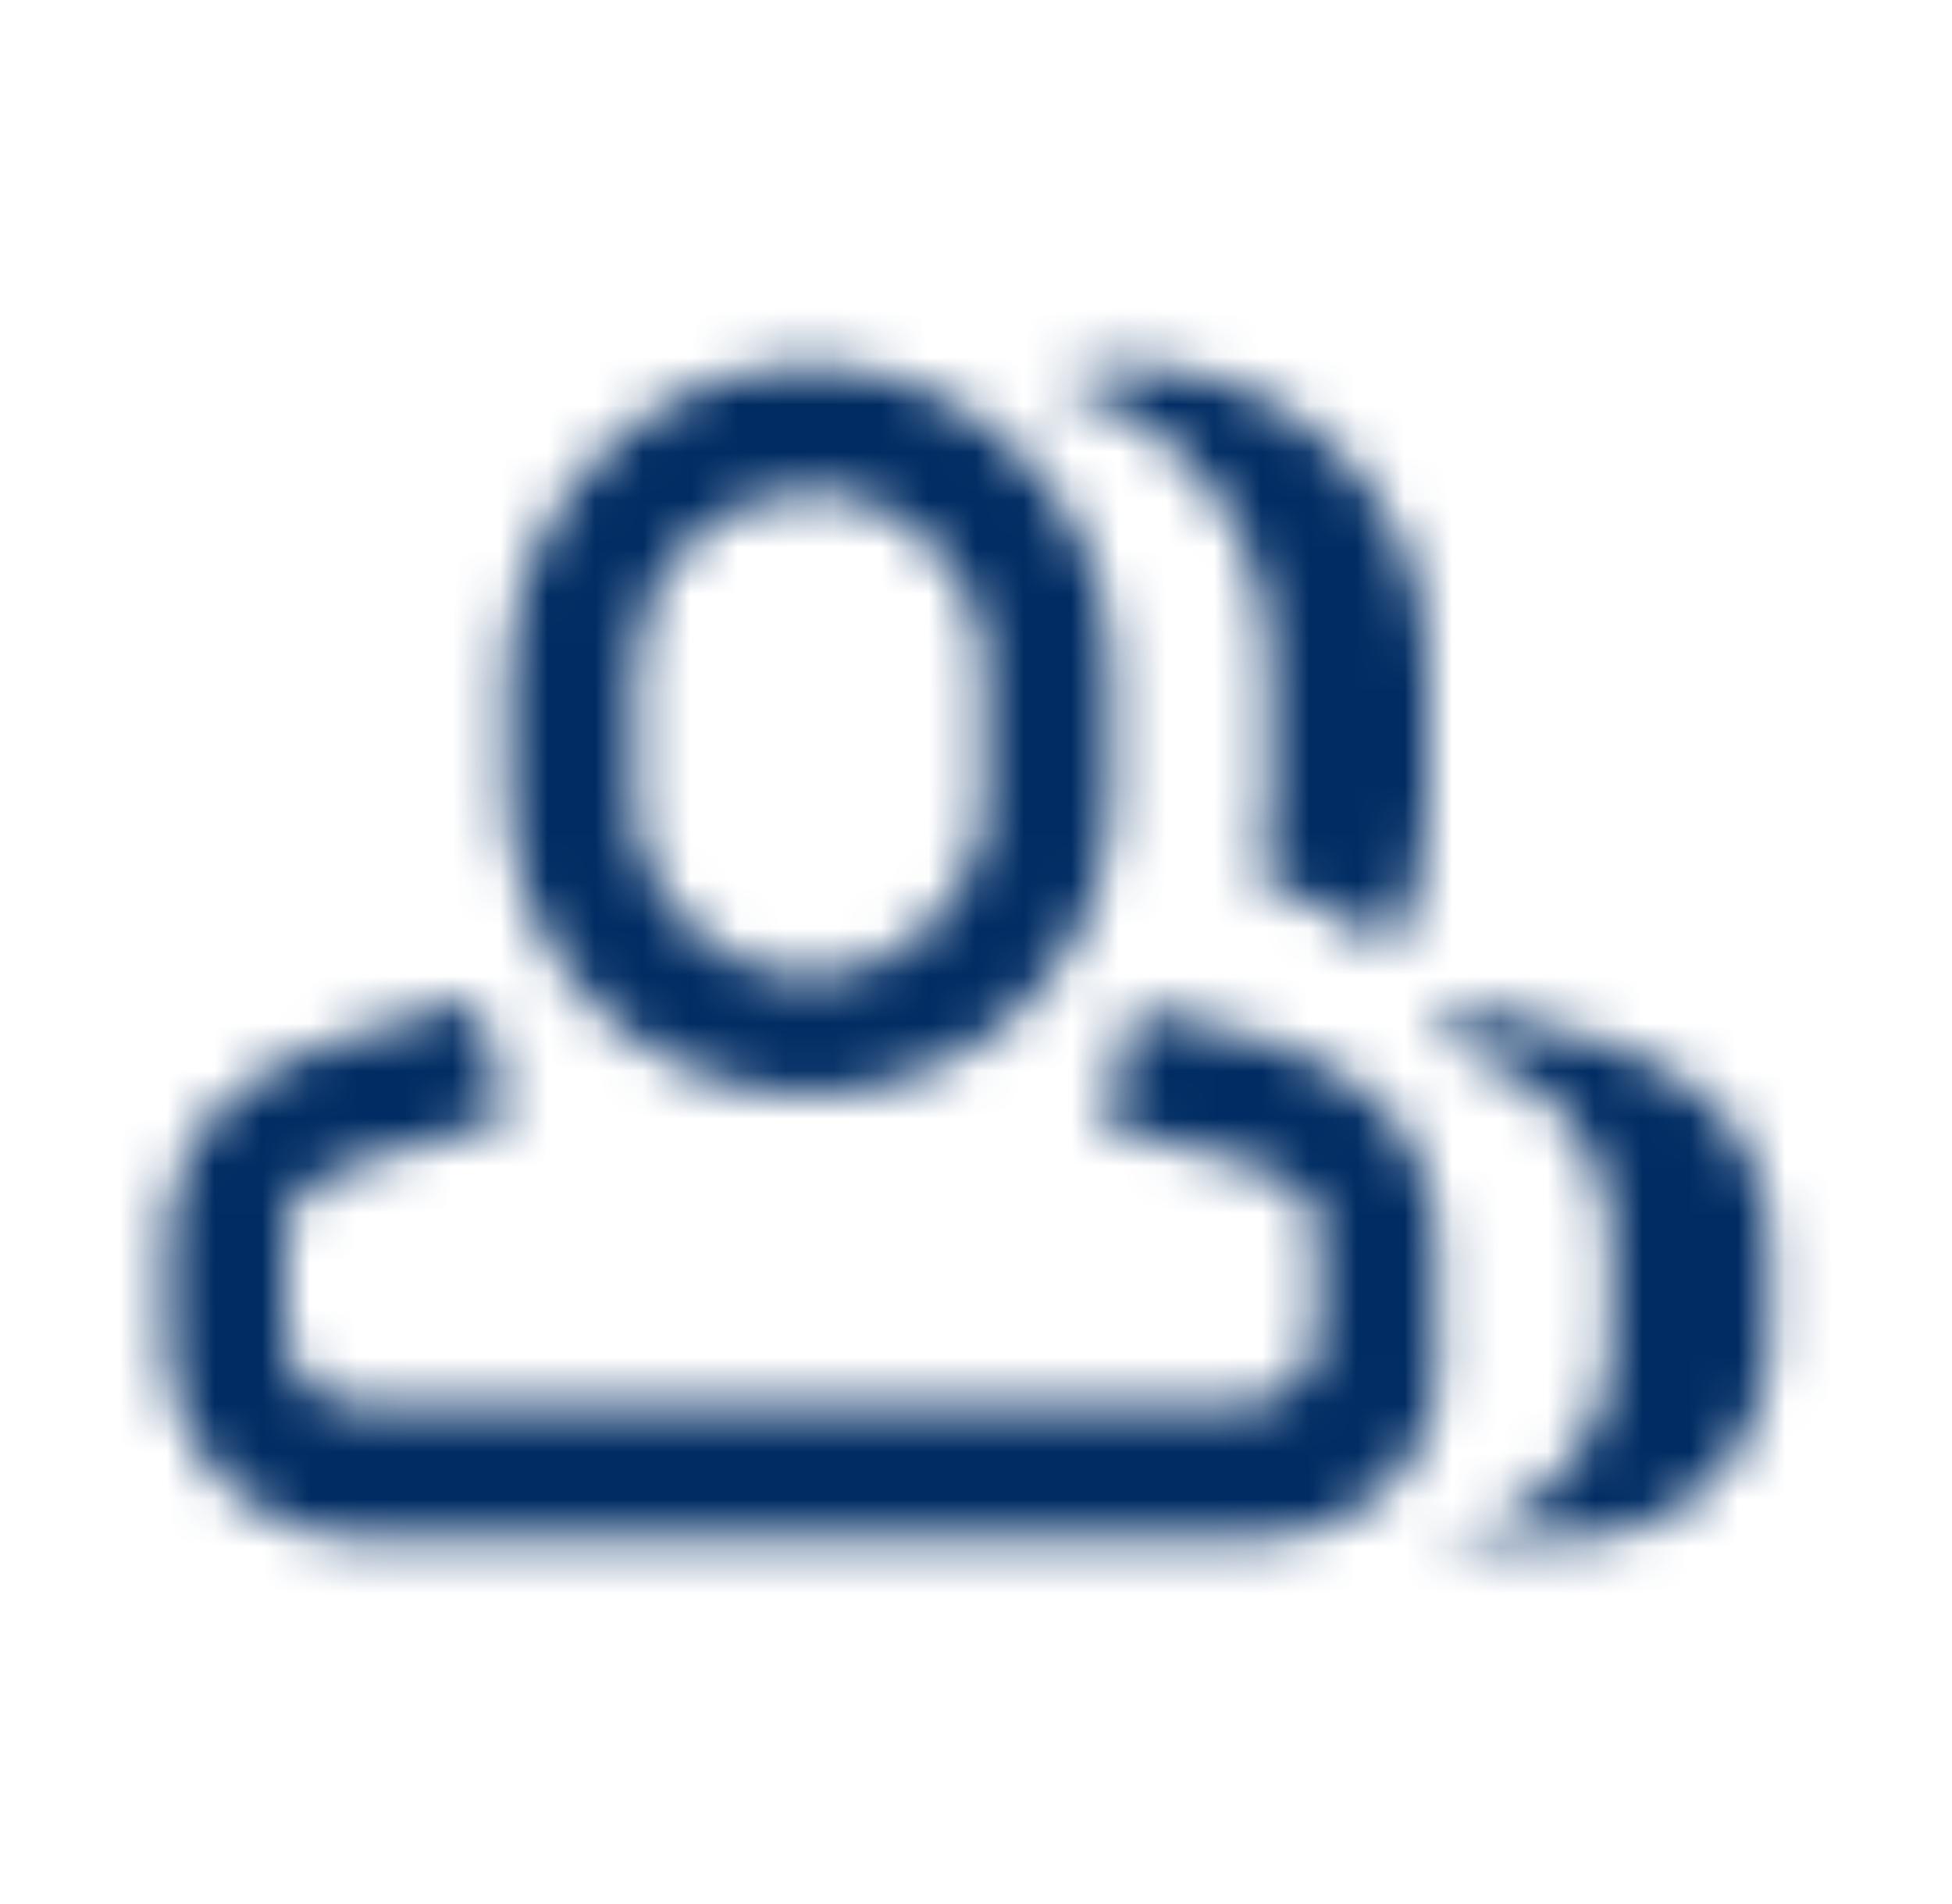 <svg width="41" height="40" viewBox="0 0 41 40" fill="none" xmlns="http://www.w3.org/2000/svg">
<mask id="mask0_518_539" style="mask-type:alpha" maskUnits="userSpaceOnUse" x="3" y="7" width="35" height="26">
<path fill-rule="evenodd" clip-rule="evenodd" d="M10.668 16.667C10.668 20.167 13.502 23 17.002 23C20.502 23 23.335 20.167 23.335 16.833V14C23.335 10.5 20.335 7.667 17.002 7.667C13.668 7.667 10.835 10.5 10.668 14V16.667ZM13.335 14C13.335 12 15.002 10.333 17.002 10.333C19.002 10.333 20.668 12 20.668 14V16.833C20.668 18.833 19.002 20.5 17.002 20.5C15.002 20.5 13.335 18.833 13.335 16.833V14ZM7.669 32.333H26.335C28.669 32.333 30.502 30.5 30.169 28.167V26C30.169 24.833 29.669 22.833 26.502 21.833L23.835 21.167L23.169 23.667L25.835 24.333C27.669 24.833 27.669 25.5 27.669 25.833V28C27.669 28.833 27.002 29.5 26.169 29.5H7.502C6.669 29.5 6.002 28.833 6.002 28V25.833C6.002 25.667 6.002 24.833 7.835 24.333L10.669 23.5L10.002 21L7.169 21.833C4.002 22.833 3.502 24.833 3.502 26V28.167C3.502 30.5 5.335 32.333 7.669 32.333ZM30.167 21.834C33.334 22.834 33.834 24.834 33.834 26V28.167C33.834 30.5 32.001 32.334 29.667 32.334H33.001C35.334 32.334 37.167 30.5 37.167 28.167V26C37.167 24.834 36.667 22.834 33.501 21.834L30.834 21.167L30.167 21.834ZM26.668 16.833V14C26.668 11 24.668 8.667 22.001 8C22.501 7.833 23.168 7.667 23.668 7.667C27.168 7.667 30.001 10.5 30.001 14V17C30.001 18.167 29.668 19.167 29.168 20C28.668 19.5 28.001 19 26.835 18.667L26.501 18.5C26.501 18.25 26.543 17.958 26.585 17.667C26.626 17.375 26.668 17.083 26.668 16.833Z" fill="black"/>
</mask>
<g mask="url(#mask0_518_539)">
<rect x="0.334" width="40" height="40" fill="#002C63"/>
</g>
</svg>
